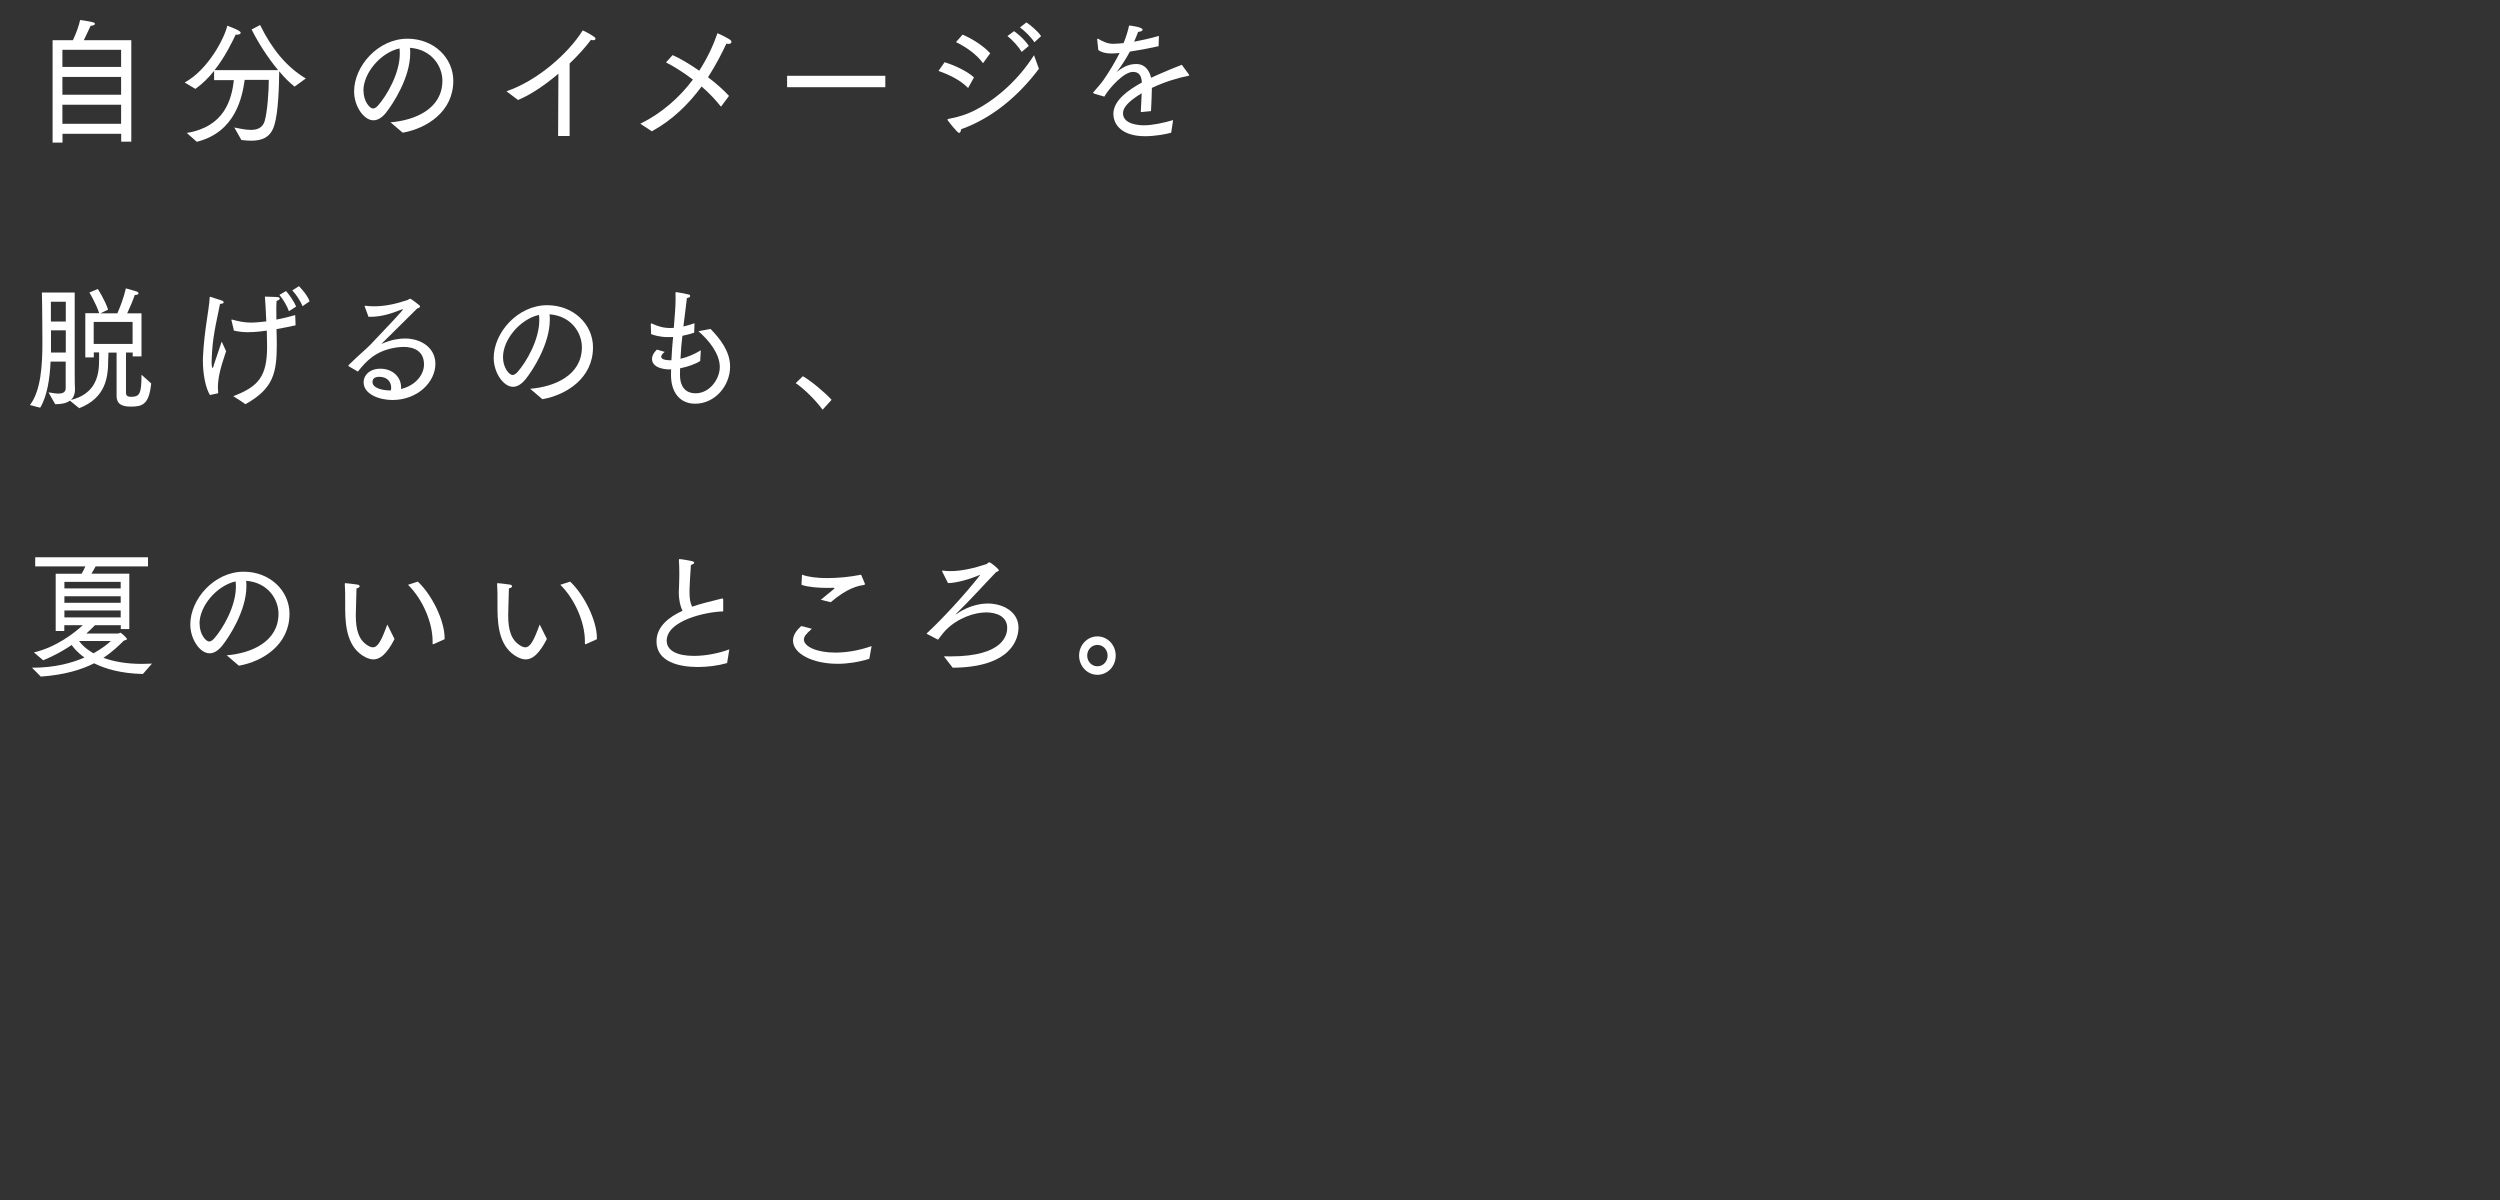 <?xml version="1.0" encoding="UTF-8"?><svg id="_レイヤー_1" xmlns="http://www.w3.org/2000/svg" viewBox="0 0 250 120"><rect x="0" y="0" width="250" height="120" fill="#333333" stroke="none"/><defs><style>.cls-1{fill:#fff;}</style></defs><path class="cls-1" d="m5.25,4.02h2.04c.35-.73.62-1.51.72-2.02,0,0,.64.08,1.19.2.21.04.3.12.3.19,0,.08-.17.18-.44.19,0,0-.36.8-.68,1.44h4.75v10.15h-1.01v-.79h-5.87v.88h-.99V4.02Zm6.86.96h-5.87v1.71h5.87v-1.71Zm0,2.71h-5.87v1.78h5.87v-1.78Zm0,2.78h-5.87v1.91h5.87v-1.91Z"/><path class="cls-1" d="m18.65,13.3c3.82-.62,4.51-3.35,4.74-5.29h-1.98v-.92c-.53.66-1.15,1.29-1.87,1.8l-1.07-.64c2.37-1.3,3.99-4.47,4.26-5.68,0,0,.86.31,1.17.51.12.08.17.15.17.2,0,.11-.17.19-.37.19-.04,0-.09-.01-.13-.01-.35.72-1.03,2.18-2.11,3.55h6.35c-1-1.2-1.98-2.72-2.65-4.06l.85-.45c1.18,2.41,2.65,4.2,4.57,5.35l-1.12.81c-.49-.37-1.02-.91-1.54-1.53-.01,1.6-.1,4.12-.48,5.37-.36,1.22-1.2,1.57-2.31,1.57-.31,0-.64-.03-.99-.07l-.71-1.25c.45.08,1.08.24,1.65.24.63,0,1.18-.19,1.39-.89.27-.95.41-2.95.41-4.11h-2.41c-.24,1.65-.88,5.22-4.79,6.19l-1.03-.91Z"/><path class="cls-1" d="m39.05,12.23c2.42-.19,5.19-1.33,5.19-4.16,0-1.4-1.02-3.12-3.24-3.29.02.18.02.37.02.54,0,2.45-1.73,5.08-2.42,5.95-.42.53-.86.76-1.26.76-.96,0-1.93-1.41-1.93-2.89,0-2.52,2.39-5.27,5.34-5.27,2.63,0,4.58,1.91,4.58,4.21,0,3.09-2.65,4.76-5.06,5.19l-1.22-1.04Zm-2.7-3.16c0,1.07.63,1.78.95,1.78.17,0,.35-.12.53-.33.84-.96,2.15-3.17,2.15-5.16,0-.18-.01-.34-.03-.52-1.88.42-3.61,2.45-3.61,4.23"/><path class="cls-1" d="m50.66,9.12c3.08-1.04,6.21-3.81,7.61-6.08,0,0,.68.3,1.17.66.08.07.11.12.11.18,0,.08-.1.14-.23.14-.07,0-.14-.01-.22-.04-.63.83-1.36,1.63-2.14,2.37v7.25h-1.15l.03-6.23c-1.4,1.19-2.84,2.14-4.04,2.63l-1.15-.87Z"/><path class="cls-1" d="m64.02,12.38c2.16-1.06,3.93-2.63,5.27-4.42-.94-.72-1.89-1.31-2.69-1.72l.66-.73c.71.31,1.69.88,2.66,1.56.79-1.21,1.39-2.48,1.83-3.75,0,0,.76.33,1.25.65.1.07.14.15.14.23,0,.1-.09.19-.3.19-.05,0-.13-.01-.2-.03-.52,1.11-1.12,2.25-1.84,3.36.82.62,1.57,1.29,2.1,1.87l-.8,1.08c-.55-.7-1.22-1.4-1.94-2.02-1.3,1.76-2.92,3.36-4.98,4.48l-1.15-.76Z"/><rect class="cls-1" x="78.71" y="7.58" width="9.82" height="1.14"/><path class="cls-1" d="m94.45,6.22c1,.3,2.27.9,2.95,1.52l-.59,1.06c-.8-.81-1.83-1.3-2.96-1.71l.61-.87Zm9.44.66c-2.01,2.68-4.65,4.93-7.77,6.04-.03.18-.09.37-.21.37-.18,0-1.11-1.21-1.13-1.25-.01-.03-.03-.05-.03-.08s.03-.06.09-.07c.9-.16,1.83-.43,2.76-.92,2.19-1.15,4.34-3.13,5.8-5.45l.49,1.35Zm-7.64-3.42c.99.41,2.15,1.17,2.77,1.87l-.72.99c-.64-.9-1.75-1.65-2.7-2.11l.66-.75Zm5.15-.35c.32.22,1.04.81,1.48,1.48l-.71.6c-.27-.46-.93-1.22-1.43-1.58l.66-.49Zm1.24-.87c.36.23,1.15.88,1.47,1.37l-.67.62c-.32-.51-.95-1.12-1.44-1.49l.64-.5Z"/><path class="cls-1" d="m109.37,9.34s-.05-.04-.05-.07c0-.01,0-.03.01-.04.33-.39.75-.84,1.02-1.23.59-.85,1.18-1.84,1.61-2.7-.15.01-.58.05-.82.05-.62,0-1.02-.14-1.31-.34l-.11-1.07v-.03s.01-.04.04-.04c.01,0,.04,0,.06.01.41.23.88.5,1.48.5h.04c.28,0,.62-.03,1.02-.07.22-.54.44-1.22.55-1.76.17.01,1.35.16,1.35.42,0,.11-.17.2-.45.22-.1.3-.26.65-.4.98.76-.14,1.61-.33,2.48-.58l-.03,1.03c-1.08.24-2.06.42-2.87.54-.33.61-.8,1.37-1.29,2.01-.03.03-.03.04-.03.04,0,0,.03-.01.05-.04.75-.62,1.36-.77,1.95-.77.76.01,1.25.56,1.44,1.38.41-.2.85-.39,1.29-.57.63-.29,1.3-.53,1.78-.73l.72.98s.02.04.02.05c0,.04-.04.05-.06.07-.89.16-2.34.57-3.67,1.21-.01.6-.06,1.87-.09,2.32l-1.02.1c.01-.38.06-1.29.09-1.88-.1.07-.21.14-.31.19-.9.58-1.56,1.18-1.56,1.8,0,1.18,1.79,1.21,2.09,1.21.88,0,2.04-.26,2.92-.52l-.19,1.26c-.54.15-1.62.35-2.61.35-2.32,0-3.17-1.15-3.17-2.24,0-1.38,1.58-2.43,2.85-3.13-.05-.7-.28-1.06-.9-1.06-.9,0-2.33,1.57-2.86,2.47l-1.06-.31Z"/><path class="cls-1" d="m2.99,40.51c1.12-1.45,1.25-4.08,1.25-6.23,0-.69-.01-1.32-.01-1.86,0-1.06-.03-2.99-.04-3.17h3.28v7.87c0,.98.01,1.65.03,1.8,0,.52-.17.87-.42,1.08,2.52-.62,2.83-2.49,2.83-3.97v-.79h-.53v.5h-.85v-4.42h1.39c-.34-1.02-.98-2.07-.98-2.07l.84-.35s.7,1.06,1.03,2.06l-.76.37h1.69c.24-.56.63-1.52.85-2.49,0,0,.6.15,1.08.31.12.04.18.12.18.19,0,.08-.09.15-.31.15h-.06c-.19.56-.5,1.29-.76,1.84h1.43v4.31h-.88v-.39h-.67v4.05c-.01.38.4.38.46.38.89,0,1.09-.24,1.09-2.21l.97.87c-.21,2.09-.86,2.32-2.02,2.32-.76,0-1.44-.15-1.44-1.08v-4.32s-.81,0-.81,0c0,.18-.03.36-.03.7,0,1.73-.21,3.81-2.9,4.86l-.93-.76c-.39.3-.95.36-1.47.36l-.67-1.18c.22.01.63.12.99.12.4,0,.73-.12.73-.54v-2.66h-1.51c-.08,1.69-.33,3.43-1.04,4.61l-1.04-.27Zm3.59-10.34h-1.49v1.98h1.49v-1.98Zm0,2.86h-1.48v2.22h1.48v-2.22Zm6.68-.84h-3.89v2.2h3.89v-2.2Z"/><path class="cls-1" d="m21,39.51c-.44-.69-.71-2.1-.71-3.43,0-.14.01-.28.01-.42.13-2.66.59-4.57.67-5.9,0-.07.01-.08.05-.08.01,0,.04,0,.06.01,0,0,.63.22,1.07.35.13.04.22.12.22.19,0,.08-.1.15-.37.16-.16.92-.68,2.9-.79,4.76-.01.28-.05.68-.05,1.04,0,.47.06.61.1.61.05,0,.1-.22.15-.39.14-.43.76-2.25.76-2.25,0,0,.26.57.44.96-.08.27-.4,1.18-.54,1.74-.1.39-.28,1.08-.28,1.88,0,.16.01.33.03.49v.04s-.01.05-.06.07l-.76.16Zm2.15-7.44s-.01-.04-.01-.06c0-.04.01-.05.05-.05h.03c.57.16,1.21.3,1.87.3.48,0,1.11-.07,1.54-.12-.04-.95-.09-1.87-.14-2.48.12.01.92.03,1.19.04.21.01.3.08.3.15,0,.09-.12.19-.32.23-.01.18-.03.45-.03.77s.01.69.01,1.11c.62-.12,1.25-.27,1.88-.45l.04,1.02c-.64.15-1.29.27-1.91.38.01.49.03.99.03,1.49,0,2.87-.32,4.46-3.14,6.02-.51-.37-1.22-.8-1.22-.8,2.54-.96,3.39-1.99,3.39-4.97,0-.46-.01-1.02-.03-1.59-1.02.16-1.82.16-1.91.16-.53,0-.99-.07-1.38-.16l-.23-.99Zm5.45-2.97c.22.23.81,1.03,1.01,1.56l-.72.46c-.15-.47-.59-1.22-.95-1.63l.67-.39Zm1.29-.49c.21.22.84.88,1.07,1.52l-.71.49c-.18-.5-.66-1.21-1.02-1.58l.66-.42Z"/><path class="cls-1" d="m34.88,36.62s-.04-.04-.04-.05c0-.03.01-.05.04-.08.96-.95,1.79-1.63,2.16-2.02,1.84-1.92,3.26-3.45,3.26-3.54t-.03-.01s-.06.01-.13.04c-1.12.45-2.09.72-3.08.72h-.21l-.36-.98s-.03-.05-.03-.08.03-.04.07-.04h.04c.28.04.58.05.86.05,1.08,0,2.16-.24,3.31-.62.13-.04.18-.14.26-.14.12,0,.73.49.94.66.04.04.06.08.06.12,0,.08-.09.14-.27.19q-3.59,3.54-3.59,3.55h.01s.08-.03.1-.04c.91-.39,1.66-.5,2.24-.5,1.66,0,3.05.96,3.05,2.53,0,1.8-1.75,3.62-4.3,3.62-1.28,0-2.88-.56-2.88-1.78,0-.65.55-1.35,1.69-1.35s2.06.77,2.06,1.87c0,.05-.01.11-.01.16,1.47-.35,2.3-1.44,2.3-2.45,0-1.34-.99-1.76-2.06-1.76-.28,0-.57.04-.84.08-1.96.34-2.87,1.33-3.71,2.39l-.93-.54Zm4.24,2.16c0-.64-.44-1.1-1.19-1.1-.27,0-.68.07-.68.52,0,.65,1.11.84,1.69.84h.15c.01-.08.03-.18.03-.26"/><path class="cls-1" d="m53,38.88c2.42-.19,5.19-1.33,5.19-4.16,0-1.4-1.02-3.12-3.24-3.29.03.18.03.37.03.54,0,2.45-1.72,5.08-2.42,5.95-.43.53-.86.76-1.26.76-.96,0-1.93-1.41-1.93-2.89,0-2.52,2.4-5.27,5.35-5.27,2.63,0,4.58,1.91,4.58,4.21,0,3.09-2.65,4.76-5.06,5.19l-1.22-1.04Zm-2.7-3.16c0,1.07.63,1.78.95,1.78.17,0,.35-.12.53-.33.84-.96,2.15-3.17,2.15-5.16,0-.18-.01-.34-.03-.52-1.88.42-3.6,2.45-3.6,4.23"/><path class="cls-1" d="m66.45,35.2c-.23.2-.33.35-.33.47,0,.24.36.34.75.35.04,0,.09.01.13.01.05,0,.1-.01.14-.01.04-.83.1-1.6.17-2.32-.18.01-.36.01-.54.01-.82,0-1.51-.23-1.66-.3,0,0-.03-.9-.03-.98,0-.07.01-.09.05-.09.01,0,.04,0,.05.01.59.28,1.15.45,1.83.45.12,0,.24-.01.37-.01.09-1.12.18-2.11.18-2.95,0-.19,0-.37-.01-.54,0-.07.03-.09.07-.09.05,0,.95.16,1.25.24.1.03.15.08.15.15,0,.08-.1.18-.33.2-.08.74-.21,1.72-.35,2.85.39-.09.76-.2,1.11-.33l-.03.95c-.37.12-.77.23-1.18.31-.09.73-.16,1.52-.19,2.3.62-.15,1.34-.42,2.03-.85l-.06,1.07c-.52.33-1.27.58-2.01.73-.01.2-.01.42-.01.64,0,1.34.68,1.86,1.55,1.86,1.47,0,2.43-1.49,2.43-2.62,0-1.38-1.15-2.74-2.14-3.59l1.21-.23c.96.98,1.96,2.25,1.96,3.77,0,1.91-1.51,3.71-3.49,3.71-1.57,0-2.42-1.18-2.42-2.87v-.07c.01-.16.01-.34.01-.5-.06,0-.14.01-.2.01-.34,0-1.71-.1-1.71-1.06,0-.28.16-.61.49-.92l.79.23Z"/><path class="cls-1" d="m80.29,37.62c.81.47,2.21,1.63,2.87,2.36l-.9.99c-.73-.99-1.81-2.05-2.69-2.66l.72-.69Z"/><path class="cls-1" d="m3.2,66.77h.09c2.12,0,3.86-.45,5.16-1.02-.72-.5-1.11-1-1.28-1.25-.77.52-1.71,1.06-2.85,1.53l-.93-.79c2.21-.51,4.02-1.92,4.89-2.72h-1.85v.58h-.86v-5.73h2.6c.15-.27.28-.54.37-.73H3.52v-.91h11.28v.91h-5.24c-.1.18-.24.46-.42.73h3.79v5.54h-.85v-.39h-2.58c-.22.22-.5.5-.86.83h3.19c.08,0,.14-.08.22-.08.04,0,.64.49.64.64,0,.08-.14.11-.3.15-.53.52-1.16,1.14-2.05,1.72.94.35,2.2.61,3.88.61.31,0,.63-.01.98-.03l-.91,1.04c-2.2-.05-3.77-.52-4.88-1.07-1.26.64-2.95,1.16-5.33,1.33l-.88-.89Zm8.87-8.58h-5.63v.65h5.63v-.65Zm0,1.44h-5.63v.65h5.63v-.65Zm0,1.42h-5.63v.69h5.63v-.69Zm-4.16,3.06c.21.29.64.76,1.44,1.22.81-.45,1.39-.9,1.74-1.23h-3.18Z"/><path class="cls-1" d="m22.66,65.53c2.42-.19,5.19-1.33,5.19-4.16,0-1.4-1.02-3.12-3.24-3.29.03.18.03.37.03.54,0,2.45-1.73,5.08-2.42,5.95-.43.53-.86.76-1.26.76-.97,0-1.93-1.41-1.93-2.89,0-2.52,2.39-5.27,5.34-5.27,2.63,0,4.58,1.91,4.58,4.21,0,3.09-2.65,4.76-5.06,5.19l-1.22-1.04Zm-2.7-3.16c0,1.07.63,1.78.95,1.78.17,0,.35-.12.53-.33.84-.96,2.15-3.17,2.15-5.16,0-.18-.01-.34-.03-.52-1.88.42-3.61,2.45-3.61,4.23"/><path class="cls-1" d="m39.45,63.91c-.8,1.56-1.48,2.03-2.11,2.03-.28,0-.55-.1-.82-.23-1.75-.92-1.98-2.98-2-4.68,0-1.76,0-2.1-.04-2.64,0-.05.03-.08.06-.08.01,0,.03,0,.05.01,0,0,.84.08,1.16.14.13.01.22.1.22.16,0,.08-.1.18-.32.22-.01.6-.05,1.6-.06,2.21,0,.16-.01.31-.01.46,0,1.44.26,2.57,1.36,3.13.13.07.24.09.35.09.5,0,.86-.69,1.44-2.28l.72,1.45Zm3.91.49s-.04.03-.06.03-.04-.03-.04-.08v-.23c0-1.88-1-4.21-2.46-5.64l.98-.32c1.39,1.29,2.68,3.88,2.68,5.64v.12l-1.09.49Z"/><path class="cls-1" d="m54.68,63.91c-.8,1.56-1.48,2.03-2.11,2.03-.28,0-.55-.1-.82-.23-1.75-.92-1.98-2.98-2-4.68,0-1.76,0-2.1-.04-2.64,0-.05.03-.08.07-.08.01,0,.03,0,.05.01,0,0,.84.08,1.16.14.13.01.22.1.22.16,0,.08-.1.18-.32.22-.01.6-.05,1.6-.06,2.21,0,.16-.01.31-.01.46,0,1.44.26,2.57,1.36,3.13.13.07.24.09.35.09.5,0,.86-.69,1.44-2.28l.72,1.45Zm3.91.49s-.04.03-.06.03-.04-.03-.04-.08v-.23c0-1.88-1-4.21-2.46-5.64l.98-.32c1.39,1.29,2.68,3.88,2.68,5.64v.12l-1.09.49Z"/><path class="cls-1" d="m72.69,66.31c-.9.26-1.94.39-2.92.39-1.85,0-4.12-.51-4.12-2.56,0-1.48,1.24-2.44,2.6-3.06-.2-.41-.37-1.02-.37-1.86.01-.41.05-.95.05-1.67v-.34c0-.35-.01-.74-.04-1.18v-.05c0-.05.01-.07.06-.07.22,0,1.06.16,1.25.2.1.03.22.08.22.16,0,.07-.09.15-.33.23-.07,1.03-.14,2.19-.14,2.49v.19c0,.61.06,1.1.26,1.49.45-.15.89-.29,1.29-.39.59-.16,1.2-.29,1.69-.43h.04s.09.01.09.1v1.19c-1.85.05-5.65.95-5.65,2.93,0,1.02,1.09,1.52,2.73,1.52,1.12,0,2.42-.24,3.53-.65l-.22,1.37Z"/><path class="cls-1" d="m81.18,62.88c-.59.52-.79.79-.79,1.07,0,.69,1.25,1.31,3.14,1.31,1.04,0,2.29-.18,3.63-.65l-.23,1.27c-1.1.34-2.18.5-3.16.5-2.55,0-4.47-1.03-4.47-2.32,0-.57.36-1.03.82-1.46l1.04.27Zm-.97-5.41c.6.23,1.52.34,2.51.34,1.04,0,2.18-.11,3.18-.3.06-.01.11-.04.15-.04s.07.01.1.09c.09.2.35.83.35.84,0,.07-.06.09-.17.11-.44.06-1.57.26-3.26,1.71l-.99-.24c.32-.28.97-.79,1.29-1.06.06-.05.08-.09.08-.11,0-.01,0-.03-.1-.03-.18.01-.39.01-.62.01-.86,0-1.97-.08-2.58-.31l.05-1.02Z"/><path class="cls-1" d="m94.4,65.63c.22,0,.44.01.64.01,5.43,0,5.68-2.25,5.68-2.85,0-1.19-1.13-1.55-2.11-1.55-1.19,0-2.87.58-4.04,1.78-.28.29-.5.61-.77.95l-1.09-.57s-.05-.03-.05-.04c0-.03.03-.04.04-.05,1.48-1.36,3.86-3.93,5.34-5.84-.96.41-2.33.83-3.24.84l-.57-1.14s-.03-.05-.03-.07c0-.03.03-.04.06-.04h.04c.24.04.5.05.77.05,1.09,0,2.36-.3,3.58-.7.13-.06.17-.18.27-.18.18,0,.96.68.96.79,0,.07-.06.12-.26.18-1.35,1.4-2.64,2.85-3.99,4.16-.04.04-.06.07-.06.08h.01s.05-.03.09-.05c1.42-1,2.78-1.04,3.09-1.04,1.56,0,3.09.84,3.09,2.41,0,.99-.57,3.97-6.58,4.01l-.88-1.14Z"/><path class="cls-1" d="m109.74,63.64c1.02,0,1.83.85,1.83,1.92s-.81,1.92-1.83,1.92-1.83-.87-1.83-1.92.81-1.92,1.83-1.92m1.02,1.92c0-.6-.45-1.07-1.02-1.07s-1.02.48-1.02,1.07.45,1.07,1.02,1.07,1.02-.48,1.02-1.07"/></svg>